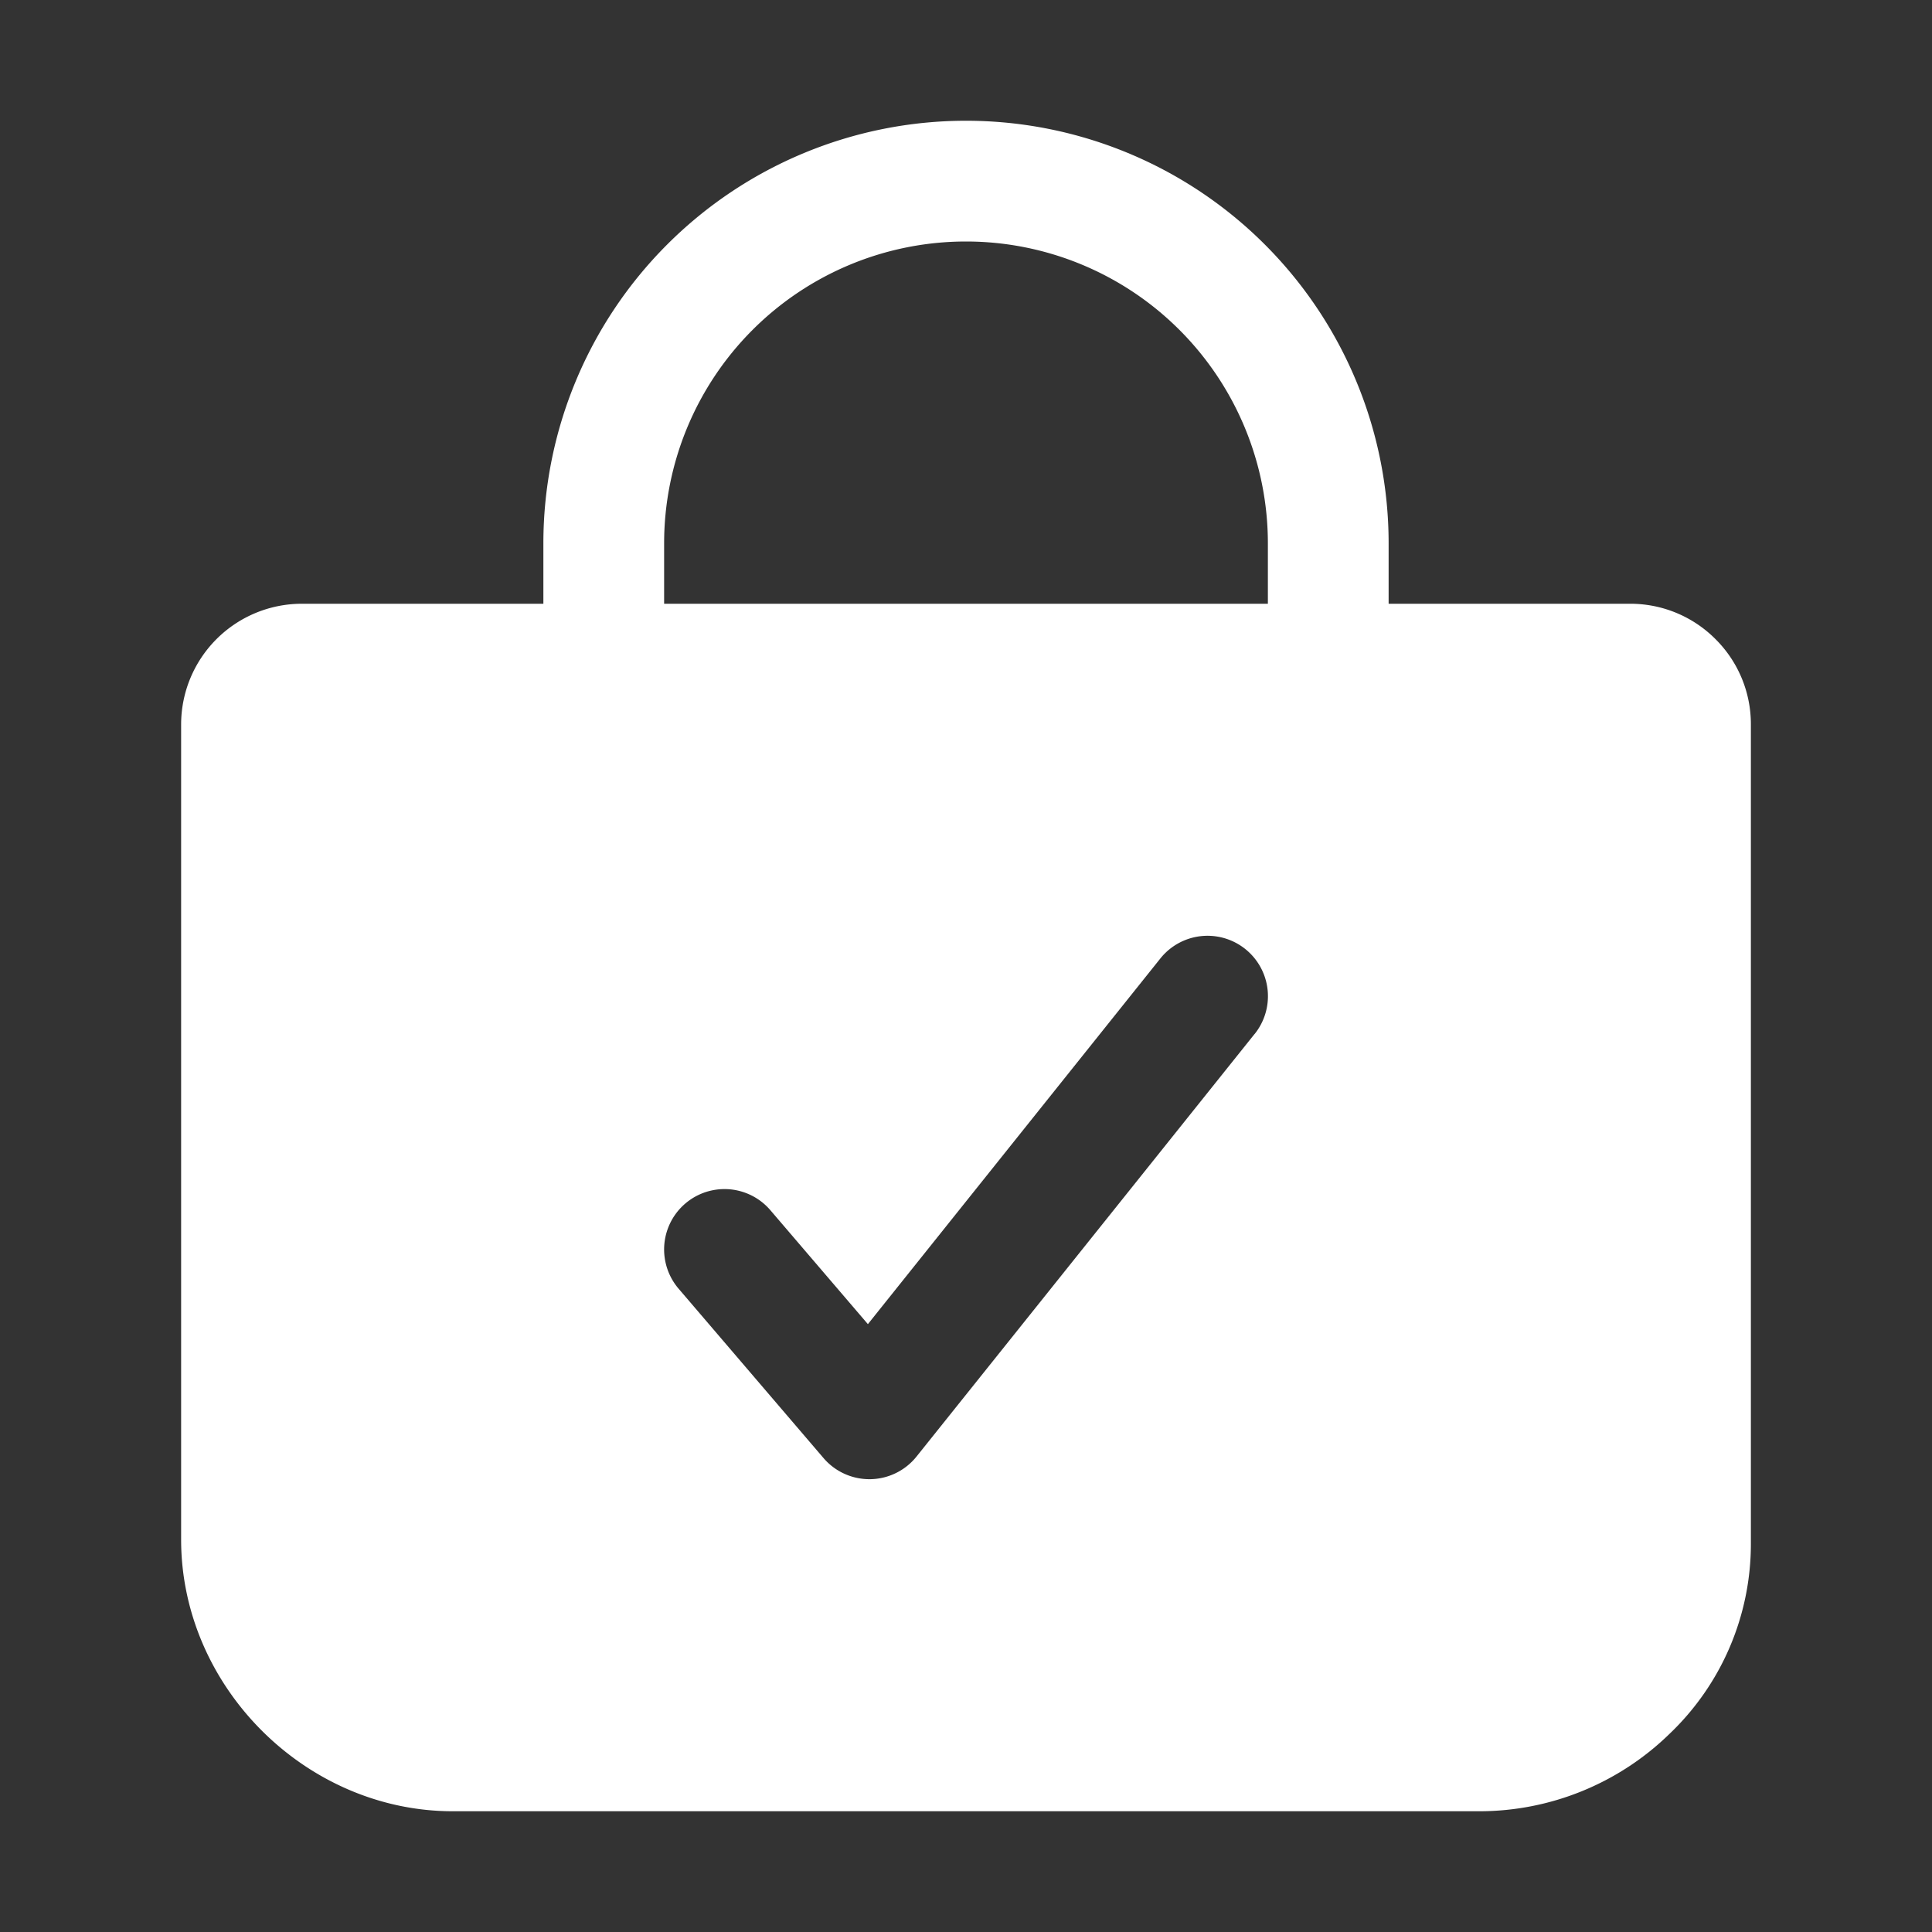 <svg xmlns="http://www.w3.org/2000/svg" version="1.1" xmlns:xlink="http://www.w3.org/1999/xlink" width="512" height="512" x="0" y="0" viewBox="0 0 512 512" style="enable-background:new 0 0 512 512" xml:space="preserve" class=""><rect x="0" y="0" width="512" height="512" fill="#333333" stroke="none"/><g><path d="M454.65 169.4A31.82 31.82 0 0 0 432 160h-64v-16a112 112 0 0 0-224 0v16H80a32 32 0 0 0-32 32v216c0 39 33 72 72 72h272a72.22 72.22 0 0 0 50.48-20.55 69.48 69.48 0 0 0 21.52-50.2V192a31.75 31.75 0 0 0-9.35-22.6zM332.49 274l-89.6 112a16 16 0 0 1-12.23 6h-.26a16 16 0 0 1-12.16-5.6l-38.4-44.88a16 16 0 1 1 24.32-20.8L230 350.91 307.51 254a16 16 0 0 1 25 20zM336 160H176v-16a80 80 0 0 1 160 0z" fill="#ffffff" opacity="1" data-original="#000000" class=""></path></g></svg>